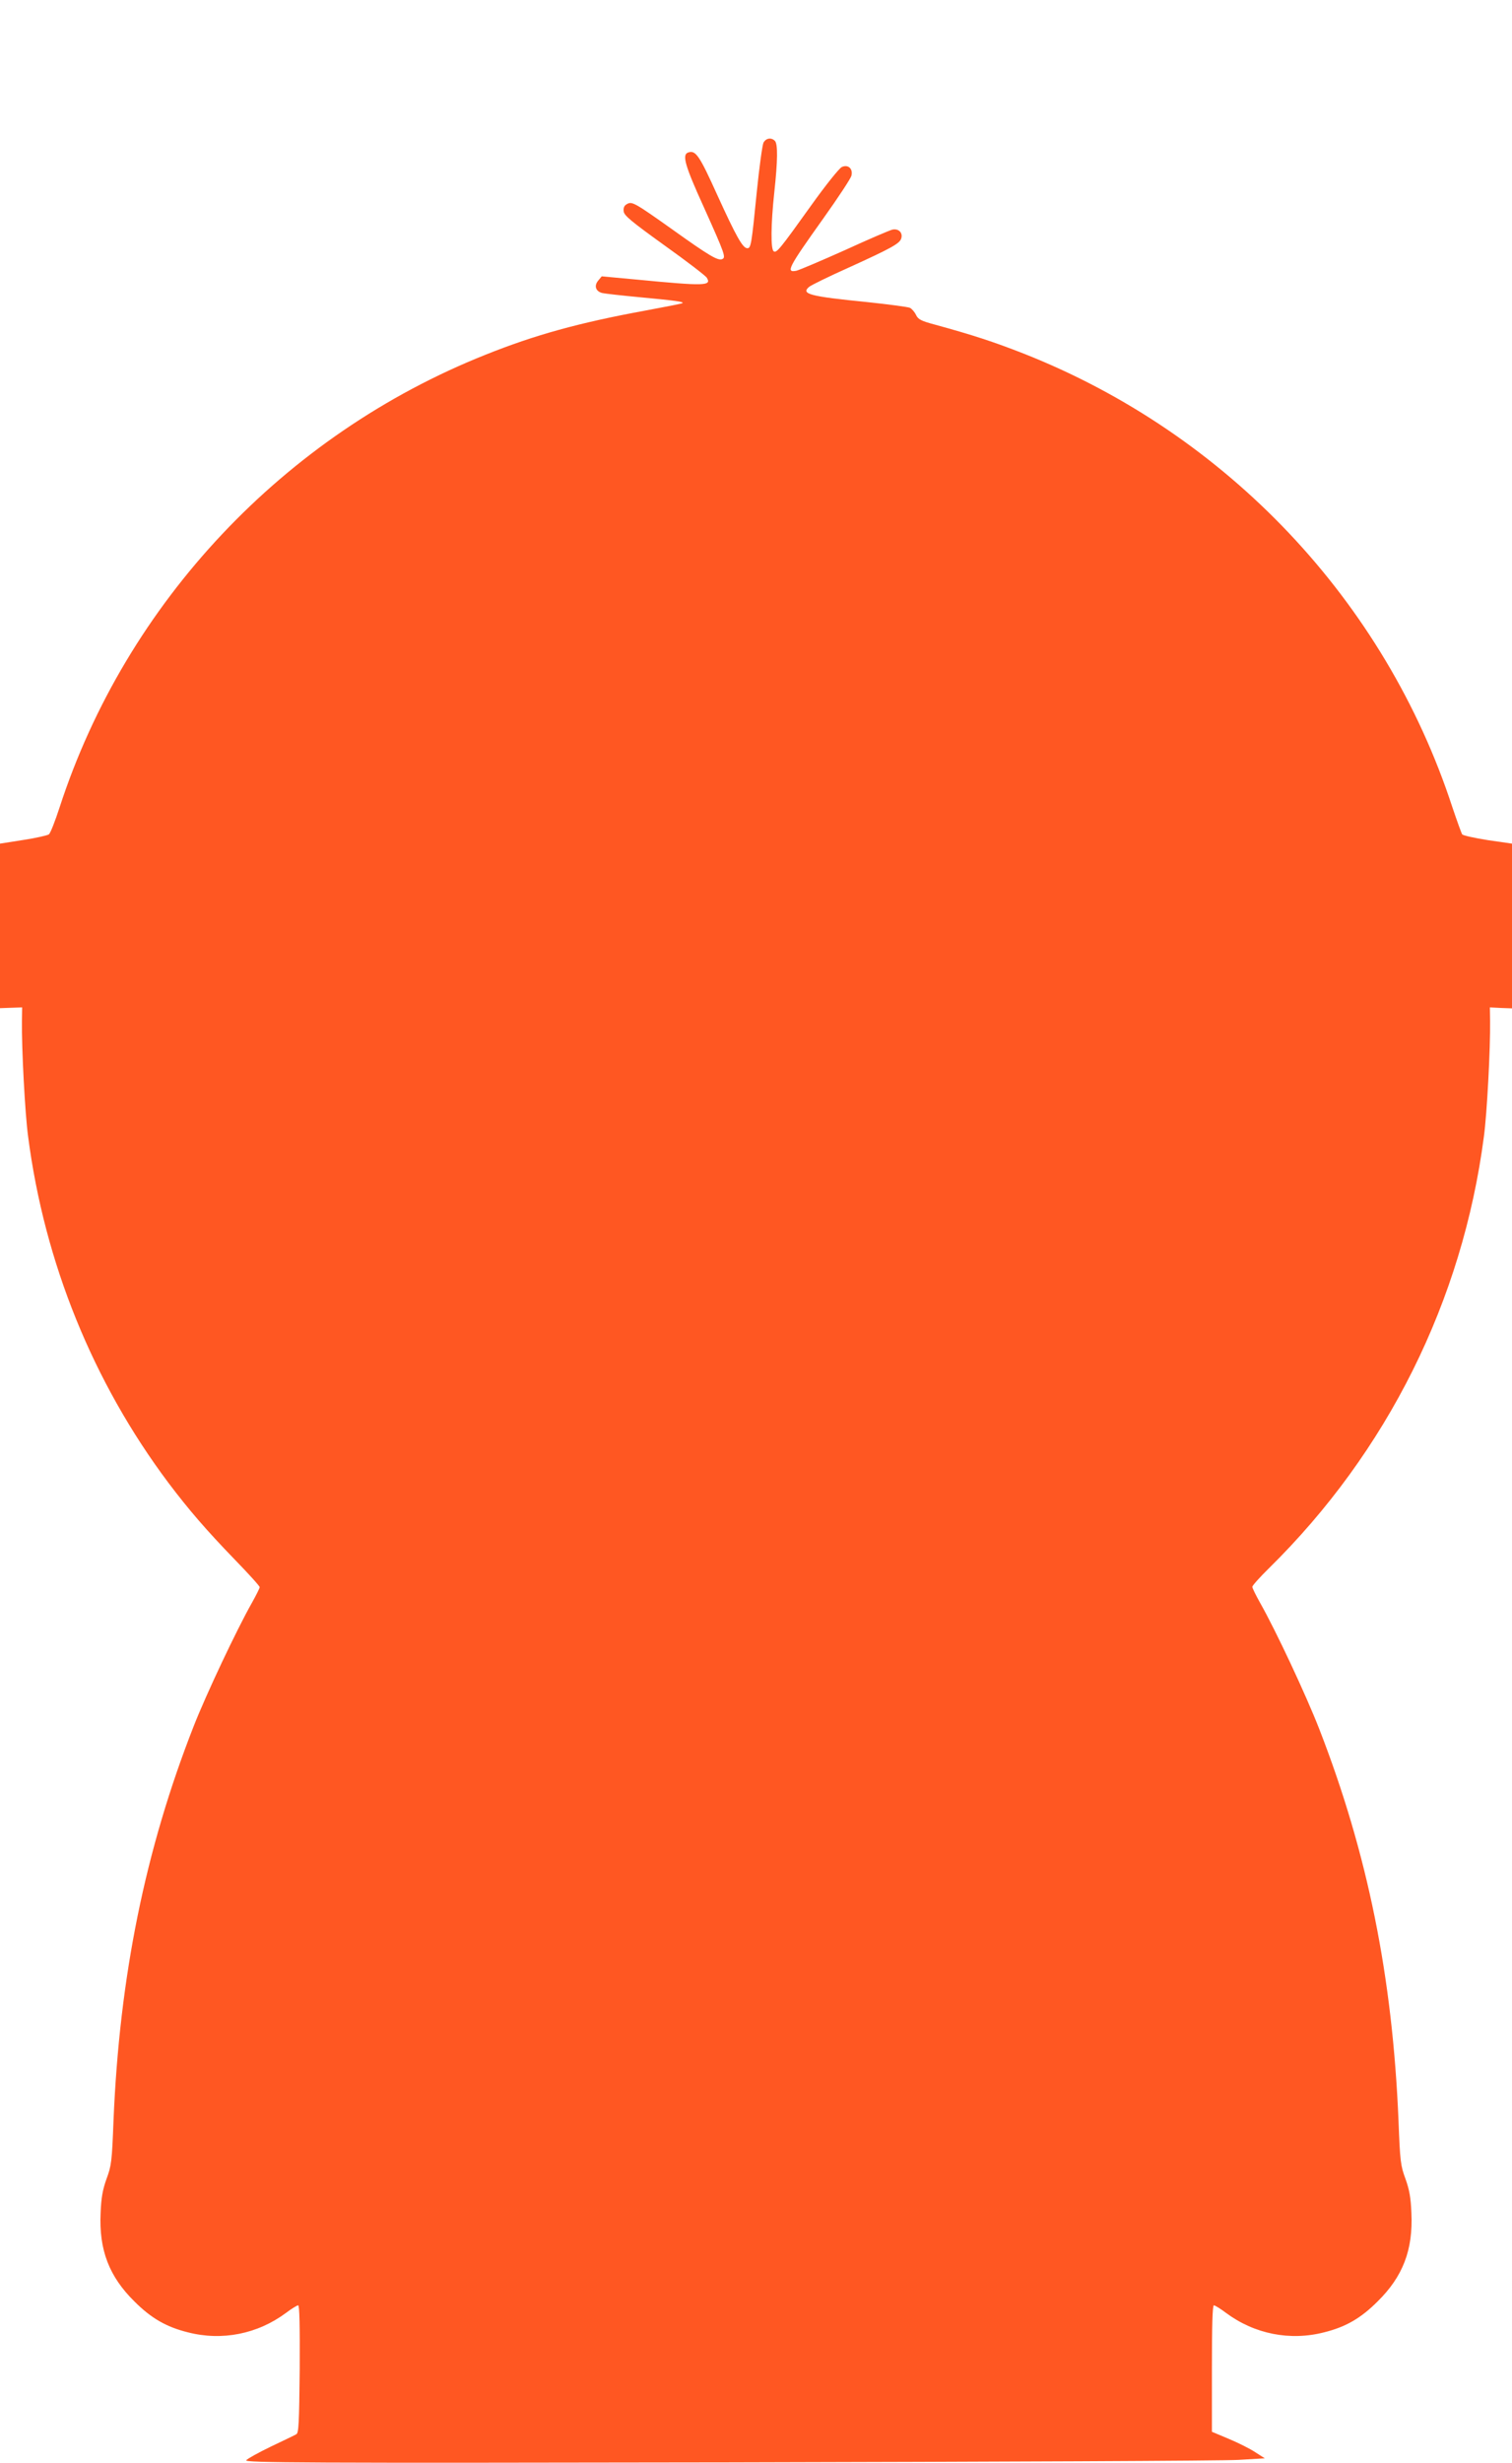 <?xml version="1.0" standalone="no"?>
<!DOCTYPE svg PUBLIC "-//W3C//DTD SVG 20010904//EN"
 "http://www.w3.org/TR/2001/REC-SVG-20010904/DTD/svg10.dtd">
<svg version="1.0" xmlns="http://www.w3.org/2000/svg"
 width="786pt" height="1280pt" viewBox="0 0 786 1280"
 preserveAspectRatio="xMidYMid meet">
<g transform="translate(0,1280) scale(0.1,-0.1)"
fill="#ff5722" stroke="none">
<path d="M3969 12059 c-6 -12 -22 -128 -35 -257 -27 -271 -30 -292 -49 -292
-24 0 -58 61 -156 276 -94 208 -113 236 -153 221 -31 -12 -15 -69 83 -284 111
-247 116 -262 94 -270 -22 -8 -68 19 -250 149 -204 145 -217 152 -243 138 -15
-8 -20 -19 -18 -38 2 -22 40 -53 212 -177 115 -82 214 -158 220 -168 27 -43
-10 -44 -363 -10 l-183 17 -19 -23 c-22 -27 -12 -56 23 -64 13 -3 102 -13 198
-22 181 -17 225 -23 218 -30 -2 -3 -92 -20 -199 -40 -337 -62 -567 -125 -824
-228 -1048 -417 -1869 -1288 -2215 -2352 -23 -71 -48 -135 -56 -141 -7 -5 -67
-19 -133 -29 l-121 -19 0 -428 0 -427 57 2 58 2 -1 -70 c-2 -140 16 -483 32
-600 85 -657 338 -1278 729 -1800 107 -142 200 -249 342 -396 73 -75 133 -141
133 -147 0 -5 -19 -43 -42 -84 -77 -136 -236 -472 -301 -638 -252 -642 -386
-1301 -417 -2051 -8 -211 -11 -234 -36 -301 -20 -56 -28 -97 -31 -178 -9 -192
44 -330 176 -460 87 -87 165 -132 277 -160 178 -46 363 -9 511 101 29 22 57
39 63 39 7 0 9 -104 8 -331 -3 -283 -5 -333 -18 -339 -8 -5 -67 -33 -132 -64
-64 -31 -122 -63 -128 -71 -11 -13 288 -15 2506 -11 1386 3 2580 8 2654 13
l135 8 -50 32 c-27 18 -89 49 -137 69 l-88 37 0 328 c0 222 3 329 10 329 6 0
34 -17 63 -39 148 -110 333 -147 511 -101 112 28 190 73 277 160 132 130 185
268 176 460 -3 81 -11 122 -31 178 -25 67 -28 90 -36 301 -31 748 -160 1388
-412 2036 -69 177 -225 510 -306 653 -23 41 -42 79 -42 86 0 6 39 50 86 96
616 606 1007 1391 1118 2245 16 117 34 460 32 600 l-1 70 58 -3 57 -2 0 428 0
428 -125 18 c-69 11 -129 24 -134 30 -4 6 -27 70 -51 141 -350 1072 -1172
1941 -2230 2358 -156 61 -263 96 -460 150 -71 19 -87 27 -98 50 -7 15 -21 31
-31 37 -10 5 -110 18 -222 30 -301 30 -348 42 -302 80 12 9 103 54 204 99 222
101 266 125 274 152 9 29 -13 52 -45 46 -14 -3 -126 -51 -248 -107 -123 -55
-236 -103 -252 -107 -57 -11 -43 15 140 272 77 108 143 208 146 222 9 36 -17
60 -50 45 -13 -6 -84 -94 -161 -202 -161 -225 -178 -246 -193 -236 -16 10 -15
140 3 306 18 166 19 252 3 268 -19 19 -46 14 -59 -9z"/>
</g>
</svg>
